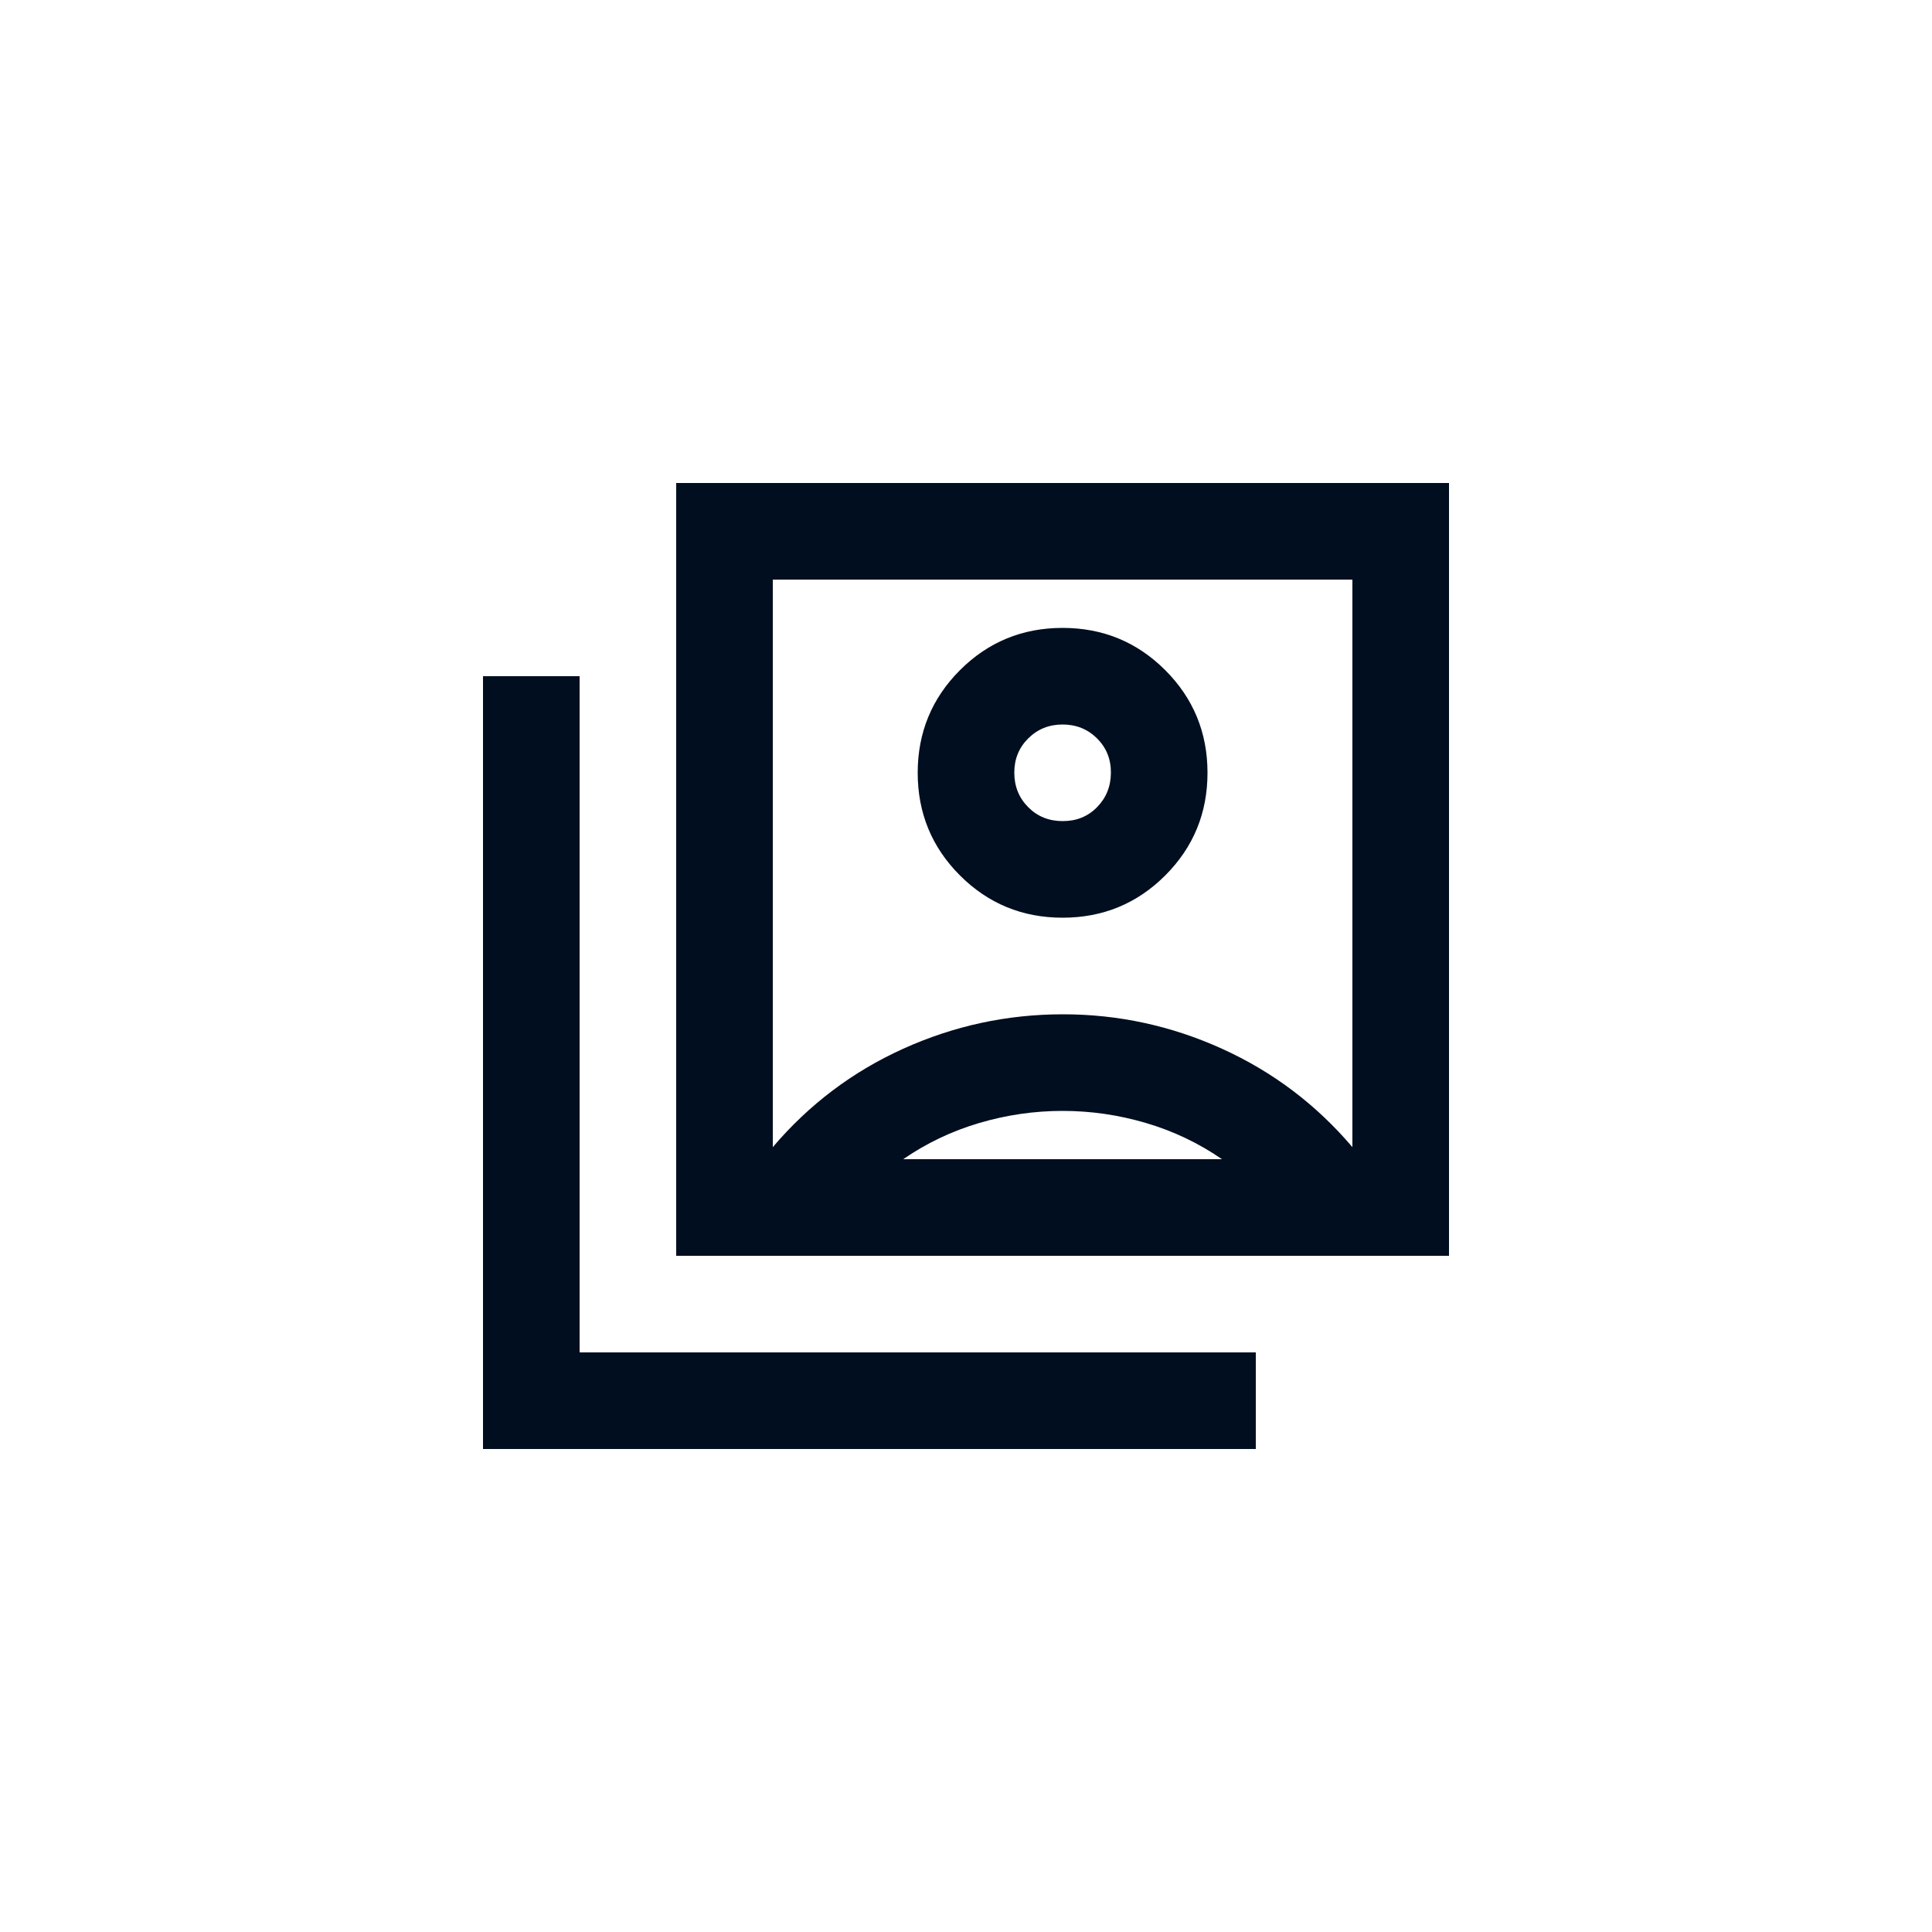<svg width="40" height="40" viewBox="0 0 40 40" fill="none" xmlns="http://www.w3.org/2000/svg">
<path d="M22 19C22.833 19 23.542 18.708 24.125 18.125C24.708 17.542 25 16.833 25 16C25 15.167 24.708 14.458 24.125 13.875C23.542 13.292 22.833 13 22 13C21.167 13 20.458 13.292 19.875 13.875C19.292 14.458 19 15.167 19 16C19 16.833 19.292 17.542 19.875 18.125C20.458 18.708 21.167 19 22 19ZM16 23.75C16.75 22.867 17.65 22.188 18.7 21.713C19.75 21.238 20.85 21.001 22 21C23.15 20.999 24.25 21.237 25.3 21.713C26.35 22.189 27.25 22.868 28 23.75V12H16V23.75ZM14 26V10H30V26H14ZM10 30V14H12V28H26V30H10ZM22 17C21.717 17 21.479 16.904 21.288 16.712C21.097 16.52 21.001 16.283 21 16C20.999 15.717 21.095 15.48 21.288 15.288C21.481 15.096 21.718 15 22 15C22.282 15 22.52 15.096 22.713 15.288C22.906 15.48 23.002 15.717 23 16C22.998 16.283 22.902 16.52 22.712 16.713C22.522 16.906 22.285 17.001 22 17ZM18.7 24H25.3C24.817 23.667 24.292 23.417 23.725 23.25C23.158 23.083 22.583 23 22 23C21.417 23 20.842 23.083 20.275 23.25C19.708 23.417 19.183 23.667 18.7 24Z" fill="#000E1F"/>
</svg>
